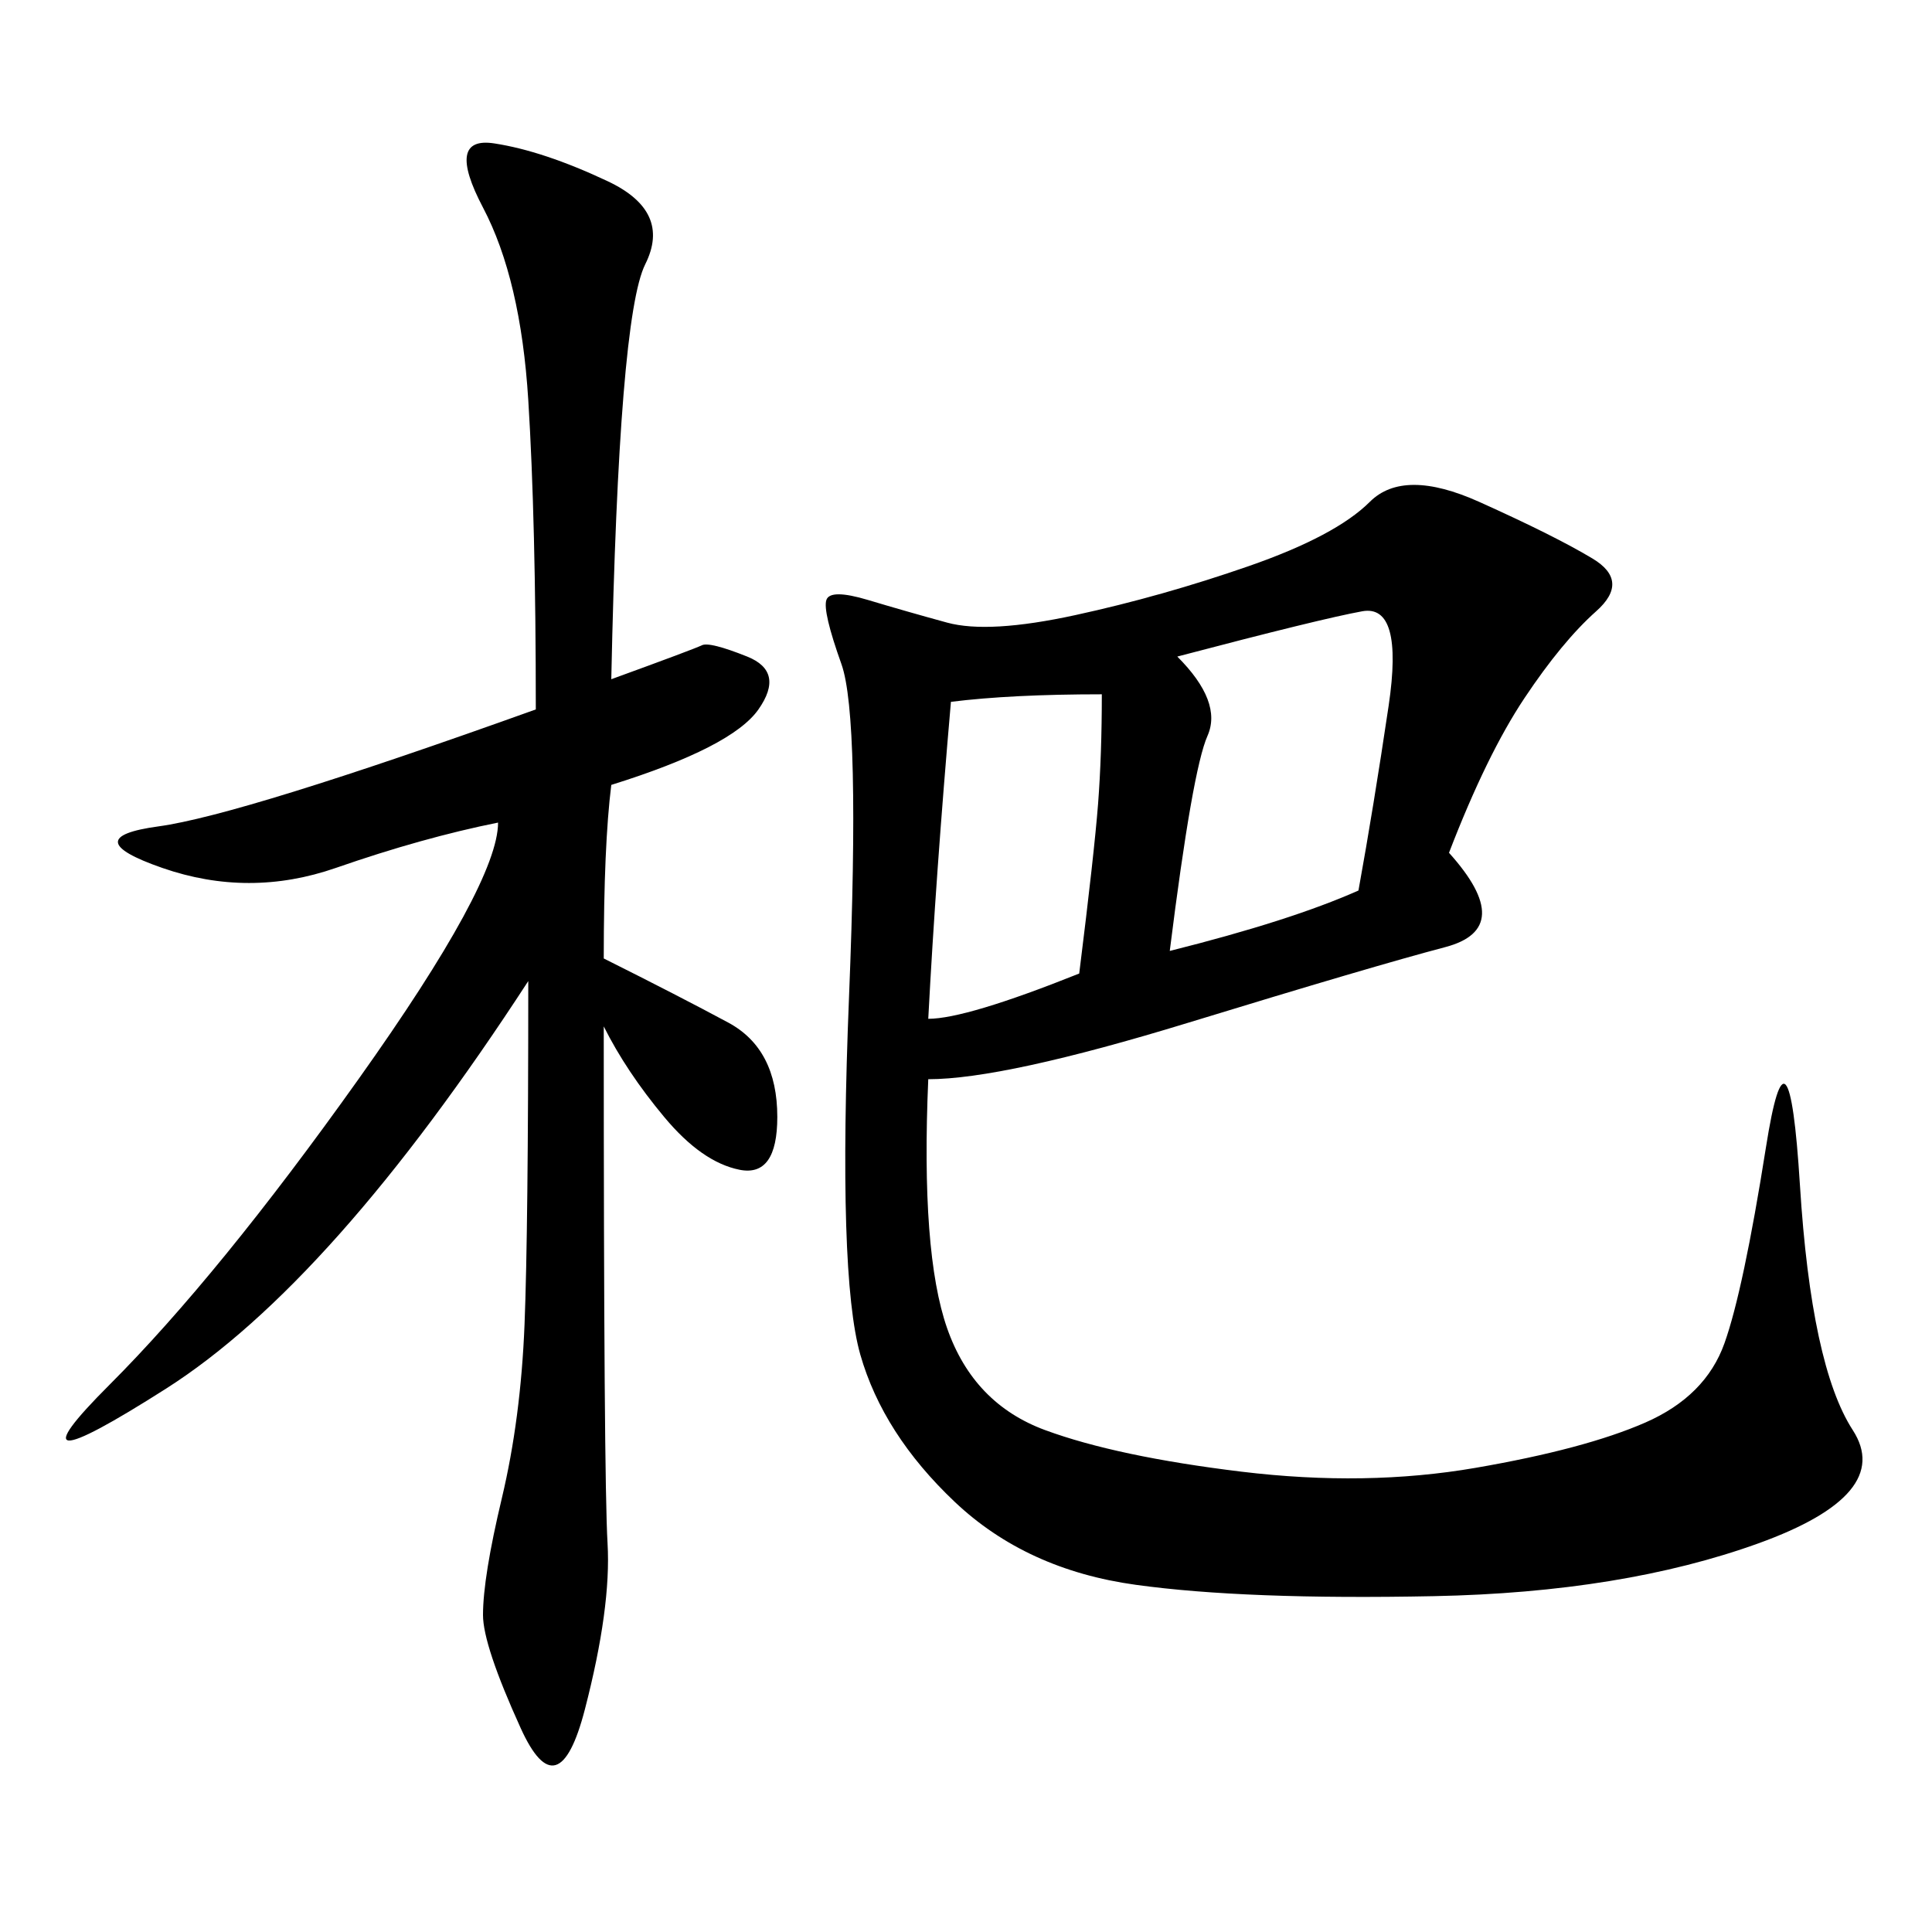 <svg xmlns="http://www.w3.org/2000/svg" xmlns:xlink="http://www.w3.org/1999/xlink" width="300" height="300"><path d="M225 132.42Q235.55 144.14 224.41 147.07Q213.28 150 184.57 158.79Q155.86 167.58 144.14 167.58L144.14 167.58Q142.97 194.53 147.07 206.25Q151.17 217.97 162.30 222.07Q173.44 226.17 192.77 228.52Q212.11 230.86 229.10 227.93Q246.09 225 255.47 220.90Q264.84 216.80 267.77 208.59Q270.70 200.39 274.22 178.13Q277.73 155.86 279.49 183.98Q281.25 212.11 287.70 222.07Q294.14 232.03 273.05 239.65Q251.95 247.27 222.66 247.85Q193.36 248.44 176.37 246.09Q159.38 243.75 148.24 233.20Q137.11 222.66 133.59 210.35Q130.08 198.05 131.84 154.69Q133.59 111.33 130.66 103.13Q127.73 94.92 128.32 93.16Q128.91 91.41 134.77 93.16Q140.63 94.92 147.07 96.68Q153.52 98.44 166.99 95.51Q180.47 92.58 193.95 87.89Q207.42 83.20 212.70 77.93Q217.97 72.66 229.69 77.93Q241.41 83.20 247.27 86.72Q253.13 90.23 247.85 94.92Q242.58 99.61 236.72 108.40Q230.86 117.19 225 132.42L225 132.42ZM93.75 148.83Q105.47 154.69 113.09 158.79Q120.70 162.89 120.70 173.44L120.70 173.44Q120.70 182.81 114.84 181.64Q108.98 180.47 103.13 173.44Q97.27 166.41 93.75 159.38L93.75 159.38Q93.75 229.69 94.34 239.65Q94.92 249.61 90.82 265.43Q86.72 281.25 80.86 268.36Q75 255.47 75 250.78L75 250.78Q75 244.92 77.93 232.62Q80.86 220.31 81.45 205.66Q82.03 191.02 82.03 152.34L82.03 152.34Q51.56 199.22 25.78 215.63Q0 232.03 16.99 215.04Q33.98 198.05 55.66 167.58Q77.34 137.11 77.34 127.73L77.34 127.73Q65.63 130.08 52.15 134.77Q38.67 139.45 25.20 134.77Q11.72 130.08 24.61 128.32Q37.50 126.56 83.20 110.16L83.20 110.16Q83.20 80.86 82.03 62.11Q80.86 43.36 75 32.23Q69.14 21.09 76.76 22.27Q84.38 23.44 94.34 28.13Q104.30 32.81 100.20 41.02Q96.09 49.22 94.92 105.47L94.92 105.47Q107.81 100.78 108.98 100.20Q110.16 99.61 116.02 101.95Q121.88 104.30 117.77 110.16Q113.67 116.02 94.92 121.88L94.92 121.88Q93.75 131.25 93.75 148.83L93.75 148.83ZM181.64 147.66Q200.39 142.97 210.94 138.28L210.94 138.28Q213.28 125.39 215.63 109.57Q217.97 93.75 211.52 94.92Q205.08 96.09 182.81 101.95L182.81 101.95Q189.84 108.98 187.50 114.26Q185.16 119.53 181.64 147.66L181.64 147.66ZM171.09 107.81Q157.03 107.81 147.66 108.98L147.66 108.98Q145.31 135.94 144.14 158.20L144.14 158.20Q150 158.20 167.58 151.17L167.58 151.17Q169.92 132.42 170.51 124.80Q171.09 117.19 171.09 107.81L171.09 107.81Z"/></svg>